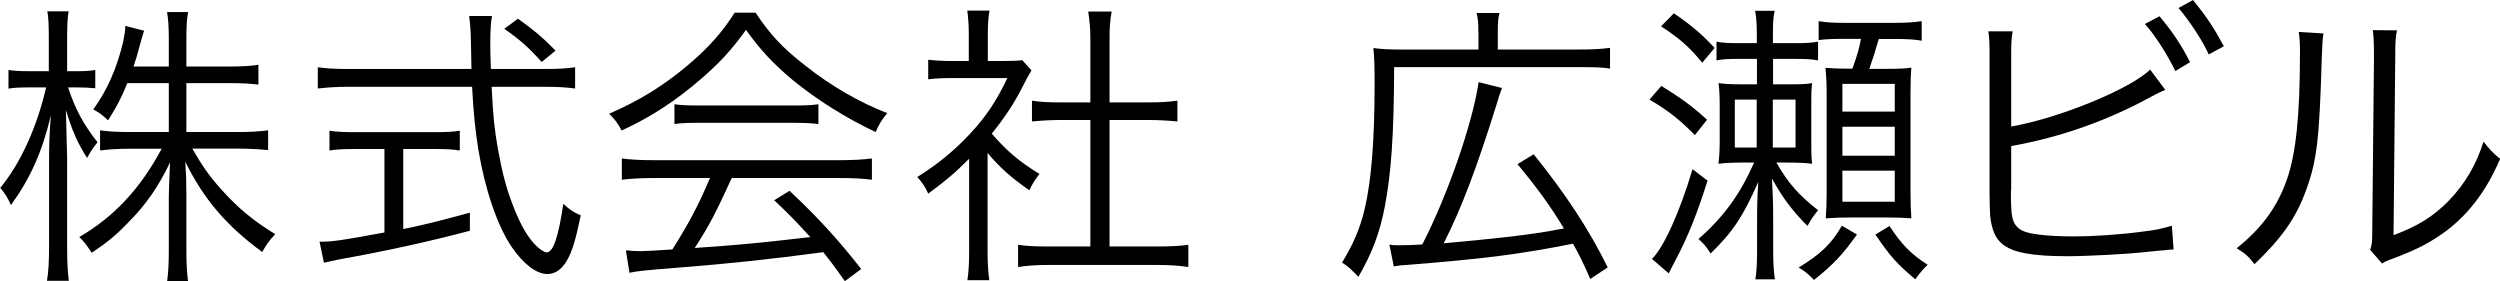 <?xml version="1.0" encoding="UTF-8"?><svg id="_レイヤー_2" xmlns="http://www.w3.org/2000/svg" viewBox="0 0 203.35 22.89"><defs><style>.cls-1{stroke-width:0px;}</style></defs><g id="_作業"><path class="cls-1" d="M5.54,7.11c.55,1.71,1.25,3.01,2.39,4.46-.36.46-.63.84-.84,1.28-.77-1.2-1.18-2.1-1.73-3.9q.05,1.78.1,3.9v7.2c0,1.35.05,2.1.14,2.79h-1.78c.12-.7.17-1.54.17-2.79v-6.84c0-1.23.02-2.24.15-3.83-.7,2.94-1.66,5.11-3.25,7.3-.29-.65-.48-.94-.87-1.4,1.61-1.93,2.99-4.92,3.73-8.17h-1.37c-.72,0-1.28.02-1.69.1v-1.52c.41.07.89.1,1.69.1h1.59v-2.39c0-1.35-.02-1.95-.12-2.48h1.73c-.1.6-.12,1.25-.12,2.48v2.39h.8c.67,0,1.06-.02,1.49-.1v1.49c-.46-.05-.96-.07-1.49-.07h-.7ZM10.36,6.75c-.48,1.2-.84,1.88-1.57,3.04-.46-.43-.67-.6-1.2-.89,1.13-1.57,1.9-3.32,2.41-5.42.12-.6.19-.96.19-1.37l1.54.39c-.1.22-.12.36-.39,1.3-.14.55-.31,1.13-.48,1.61h2.87v-2.29c0-.99-.05-1.57-.14-2.14h1.71c-.1.55-.14,1.13-.14,2.12v2.31h3.52c1.13,0,1.76-.05,2.34-.14v1.61c-.6-.07-1.3-.12-2.34-.12h-3.52v3.98h4.31c.96,0,1.64-.05,2.34-.14v1.61c-.75-.07-1.49-.12-2.36-.12h-3.81c.82,1.42,1.4,2.26,2.39,3.35,1.33,1.49,2.6,2.53,4.36,3.61-.51.53-.72.84-1.06,1.45-2.92-2.14-4.79-4.34-6.26-7.35q.02.48.07,1.28c0,.43.02,1.04.02,1.59v4.36c0,1.11.05,1.86.14,2.53h-1.71c.1-.72.14-1.47.14-2.55v-4.26c0-.22.02-1.18.1-2.89-.92,1.93-1.95,3.45-3.45,4.94-.92.96-1.71,1.61-2.92,2.41-.39-.6-.67-.96-1.01-1.28,2.82-1.64,4.96-3.93,6.7-7.18h-2.6c-.96,0-1.73.05-2.41.14v-1.64c.7.1,1.4.14,2.41.14h3.18v-3.98h-3.37Z"/><path class="cls-1" d="M44.44,5.61c1.04,0,1.73-.05,2.34-.14v1.73c-.7-.1-1.47-.14-2.48-.14h-4.31c.14,2.72.22,3.32.51,5.06.36,1.95.67,3.16,1.2,4.53.63,1.66,1.28,2.77,2,3.42.31.29.63.46.77.46.53,0,.96-1.3,1.35-3.95.53.48.79.67,1.42.94-.43,2.05-.72,3.01-1.18,3.76-.41.67-.94,1.01-1.54,1.01-.89,0-1.95-.82-2.89-2.19-1.18-1.73-2.19-4.72-2.72-7.93-.24-1.52-.39-2.84-.51-5.11h-10.07c-.99,0-1.66.05-2.48.14v-1.73c.67.1,1.42.14,2.48.14h10.02q-.02-.75-.05-2.43-.02-1.01-.14-1.88h1.86c-.1.51-.14,1.28-.14,2.24,0,.51,0,.99.05,2.07h4.53ZM28.97,12.12c-.92,0-1.57.02-2.17.12v-1.61c.58.1,1.16.12,2.19.12h6.24c1.04,0,1.57-.02,2.17-.12v1.61c-.6-.1-1.23-.12-2.14-.12h-2.46v6.51c1.78-.36,2.82-.63,5.42-1.33v1.47c-3.57.94-6.79,1.64-10.79,2.36-.34.07-.79.17-1.08.24l-.36-1.71c1.13,0,1.73-.1,5.28-.75v-6.79h-2.29ZM44.06,5.04c-1.06-1.18-1.71-1.76-3.04-2.7l1.11-.82c1.4,1.01,2.02,1.54,3.06,2.6l-1.13.92Z"/><path class="cls-1" d="M61.47,1.04c1.13,1.73,2.19,2.87,4.05,4.31,2.1,1.66,4.41,2.99,6.65,3.85-.48.58-.72.99-.94,1.54-2.41-1.13-4.75-2.6-6.7-4.19-1.61-1.33-2.72-2.53-3.85-4.12-1.18,1.64-2.1,2.63-3.61,3.95-2.12,1.83-4.1,3.13-6.51,4.24-.24-.51-.63-1.01-1.01-1.37,2.48-1.08,4.39-2.26,6.38-3.93,1.66-1.4,2.77-2.63,3.83-4.29h1.71ZM53.33,14.48c-1.18,0-2.02.05-2.75.14v-1.73c.75.1,1.54.14,2.75.14h14.84c1.23,0,2-.05,2.75-.14v1.73c-.75-.1-1.57-.14-2.75-.14h-8.65c-1.33,2.89-1.78,3.78-3.01,5.69,3.32-.22,5.83-.46,9.4-.89-1.45-1.57-1.88-2-2.94-2.99l1.25-.77c2.41,2.26,4.02,4.05,5.83,6.36l-1.33.99c-.94-1.33-1.25-1.73-1.76-2.36-4.29.58-7.93.96-11.69,1.25-2.99.24-3.47.29-4.07.43l-.29-1.83c.41.05.87.07,1.23.07q.39,0,2.55-.14c1.35-2.14,2.12-3.59,3.06-5.81h-4.43ZM54.87,8.48c.48.07,1.01.1,1.9.1h7.78c.94,0,1.49-.02,2.02-.1v1.61c-.51-.07-1.13-.1-2.02-.1h-7.81c-.72,0-1.4.02-1.88.1v-1.61Z"/><path class="cls-1" d="M80.33,20.43c0,1.01.05,1.71.14,2.36h-1.78c.1-.7.14-1.37.14-2.39v-7.49c-1.18,1.18-1.83,1.73-3.33,2.84-.26-.58-.46-.87-.89-1.35,1.69-1.06,3.01-2.14,4.34-3.57,1.25-1.35,2.05-2.53,2.99-4.48h-4.51c-.72,0-1.25.02-1.93.1v-1.59c.65.07,1.18.1,1.88.1h1.42v-2.24c0-.7-.05-1.33-.12-1.86h1.81c-.1.51-.14,1.13-.14,1.88v2.22h1.4c.72,0,1.11-.02,1.4-.07l.75.84c-.17.27-.31.53-.58,1.04-.72,1.47-1.52,2.7-2.65,4.1,1.23,1.42,2.22,2.26,3.88,3.28-.36.46-.58.8-.82,1.33-1.52-1.06-2.41-1.86-3.4-3.04v8ZM88.69,3.13c0-.82-.05-1.28-.17-2.19h1.9c-.14.84-.17,1.37-.17,2.19v5.2h3.16c1.04,0,1.69-.05,2.36-.14v1.69c-.75-.07-1.52-.12-2.36-.12h-3.16v10.29h3.81c1.25,0,1.98-.05,2.6-.14v1.81c-.79-.12-1.54-.17-2.6-.17h-8.67c-1.06,0-1.81.05-2.58.17v-1.81c.63.1,1.35.14,2.6.14h3.28v-10.29h-2.39c-.82,0-1.61.05-2.36.12v-1.69c.63.1,1.35.14,2.36.14h2.39V3.13Z"/><path class="cls-1" d="M120.25,2.6c0-.7-.02-1.01-.14-1.54h1.86c-.12.48-.14.84-.14,1.57v1.4h6.53c1.28,0,1.95-.05,2.6-.14v1.69c-.63-.1-1.2-.12-2.6-.12h-14.96c-.02,5.59-.24,8.63-.77,11.4-.41,2.12-1.04,3.76-2.14,5.66-.65-.67-.77-.8-1.33-1.16.94-1.54,1.47-2.79,1.85-4.39.53-2.24.8-5.57.8-10.05,0-1.57-.02-2.26-.1-3.01.77.1,1.45.12,2.41.12h6.14v-1.42ZM113.02,19.9c.31.05.43.05.77.05.43,0,1.33-.02,1.9-.07,2.07-4.02,4.1-9.88,4.58-13.2l1.9.48c-.17.46-.27.75-.48,1.47-1.59,5.06-2.79,8.26-4.26,11.16,2.6-.24,4.29-.41,5.11-.51,2.07-.24,3.04-.39,4.67-.7-1.13-1.86-2.14-3.25-3.78-5.23l1.32-.8c2.58,3.2,4.51,6.12,6.02,9.2l-1.42.94c-.58-1.33-.82-1.81-1.4-2.87-4.36.87-7.25,1.23-13.54,1.73-.43.02-.67.05-1.04.12l-.36-1.78Z"/><path class="cls-1" d="M135.14,6.99c1.49.92,2.51,1.64,3.71,2.75l-.99,1.25c-1.2-1.23-2.17-2-3.69-2.89l.96-1.11ZM138.89,14.7c-.82,2.6-1.57,4.51-2.6,6.46-.36.67-.43.82-.55,1.08l-1.37-1.18c.96-.92,2.29-3.88,3.3-7.3l1.23.94ZM136.15,1.08c1.45.99,2.34,1.76,3.32,2.82l-1.01,1.2c-1.06-1.28-1.78-1.93-3.35-2.96l1.04-1.06ZM141.4,4.79c-.8,0-1.23.02-1.78.12v-1.52c.55.1.96.12,1.83.12h1.45v-.77c0-.82-.05-1.33-.14-1.86h1.59c-.12.58-.14,1.01-.14,1.81v.82h1.81c.82,0,1.3-.02,1.86-.12v1.52c-.55-.1-1.04-.12-1.83-.12h-1.83v2.07h1.06c1.3,0,1.66-.02,2.12-.1-.07.58-.07.82-.07,1.86v2.7c0,1.18,0,1.42.07,2-.53-.07-1.18-.1-2.31-.1h-.6c.92,1.61,1.78,2.63,3.4,3.88-.39.46-.58.75-.87,1.28-1.28-1.3-1.93-2.17-2.89-3.85.07,1.2.1,2.1.1,3.42v2.43c0,1.06.05,1.71.14,2.34h-1.59c.1-.58.14-1.3.14-2.34v-2.24c0-1.3.02-2.24.1-3.35-1.23,2.79-2.05,4.05-3.88,5.83-.31-.51-.63-.89-.99-1.18,2.05-1.78,3.42-3.69,4.53-6.22h-.51c-1.13,0-1.76.02-2.39.1.07-.65.1-1.04.1-1.98v-2.63c0-.92-.02-1.37-.1-1.95.55.07.89.1,2.14.1h.99v-2.07h-1.49ZM141.11,8.1v3.9h1.78v-3.9h-1.78ZM144.2,12h1.85v-3.9h-1.85v3.9ZM151.04,19.08c-1.11,1.57-1.93,2.46-3.49,3.69-.41-.43-.75-.72-1.25-1.01,1.78-1.08,2.65-1.9,3.52-3.4l1.23.72ZM150.24,3.16c-1.18,0-1.71.02-2.31.1v-1.54c.7.12,1.28.14,2.31.14h3.78c1.04,0,1.73-.05,2.29-.14v1.59c-.53-.1-1.18-.14-2.24-.14h-1.25c-.29,1.01-.48,1.61-.77,2.43h1.35c1.01,0,1.59-.02,2.07-.1-.05.6-.07,1.13-.07,2.19v7.81c0,.96.02,1.59.07,2.26-.67-.05-1.16-.07-2-.07h-2.89c-.82,0-1.33.02-2.07.07.05-.75.07-1.33.07-2.17v-7.83c0-.92-.02-1.52-.1-2.24.75.05,1.11.07,2.19.07.36-.96.58-1.73.7-2.43h-1.13ZM149.86,9.08h4.26v-2.26h-4.26v2.26ZM149.86,12.67h4.26v-2.36h-4.26v2.36ZM149.86,16.41h4.26v-2.53h-4.26v2.53ZM153.69,18.38c.99,1.52,1.78,2.31,3.11,3.16-.31.27-.63.65-1.01,1.18-1.52-1.3-1.93-1.73-3.25-3.64l1.16-.7Z"/><path class="cls-1" d="M163.59,10.29c3.81-.65,9.69-3.04,11.3-4.63l1.23,1.64c-.36.17-.48.22-1.04.51-3.59,1.98-7.44,3.35-11.49,4.07v3.52l-.02.14v.27c0,1.69.1,2.24.51,2.65.31.34.84.51,1.83.63.75.1,1.88.14,2.84.14,1.49,0,3.64-.14,5.52-.39,1.04-.12,1.49-.22,2.39-.48l.14,1.93c-.36.02-.43.02-.8.07l-.31.02-1.16.12c-1.54.17-4.72.34-6.38.34-2.84,0-4.43-.29-5.28-.99-.58-.48-.87-1.18-.99-2.31-.02-.39-.05-.87-.05-1.88V4.55c0-1.06-.02-1.45-.1-2h1.98c-.1.58-.12.96-.12,2.02v5.71ZM175.66,1.33c1.08,1.3,1.76,2.31,2.48,3.73l-1.2.72c-.6-1.28-1.76-3.08-2.48-3.83l1.2-.63ZM178.38,0c1.08,1.33,1.69,2.24,2.51,3.76l-1.23.67c-.51-1.13-1.52-2.67-2.46-3.78l1.18-.65Z"/><path class="cls-1" d="M188.99,2.72q-.1.6-.14,2.07c-.19,6.53-.39,8.31-1.3,10.75-.82,2.24-1.98,3.85-4.17,5.95-.48-.63-.72-.84-1.45-1.3,1.98-1.57,3.28-3.3,4.07-5.54.75-2.1,1.08-5.25,1.08-10.34,0-.87-.02-1.16-.1-1.71l2,.12ZM194.97,2.46c-.12.58-.14,1.01-.14,2.12l-.14,14.55c2-.75,3.23-1.52,4.48-2.79,1.33-1.37,2.26-2.96,2.84-4.82.51.65.7.87,1.35,1.4-1.18,2.77-2.77,4.77-4.84,6.19-1.06.72-2.02,1.2-3.45,1.76q-.43.17-.77.29c-.29.12-.34.14-.55.27l-.96-1.11c.14-.41.17-.6.17-1.64l.14-14.09q0-1.57-.1-2.14l1.98.02Z"/></g></svg>